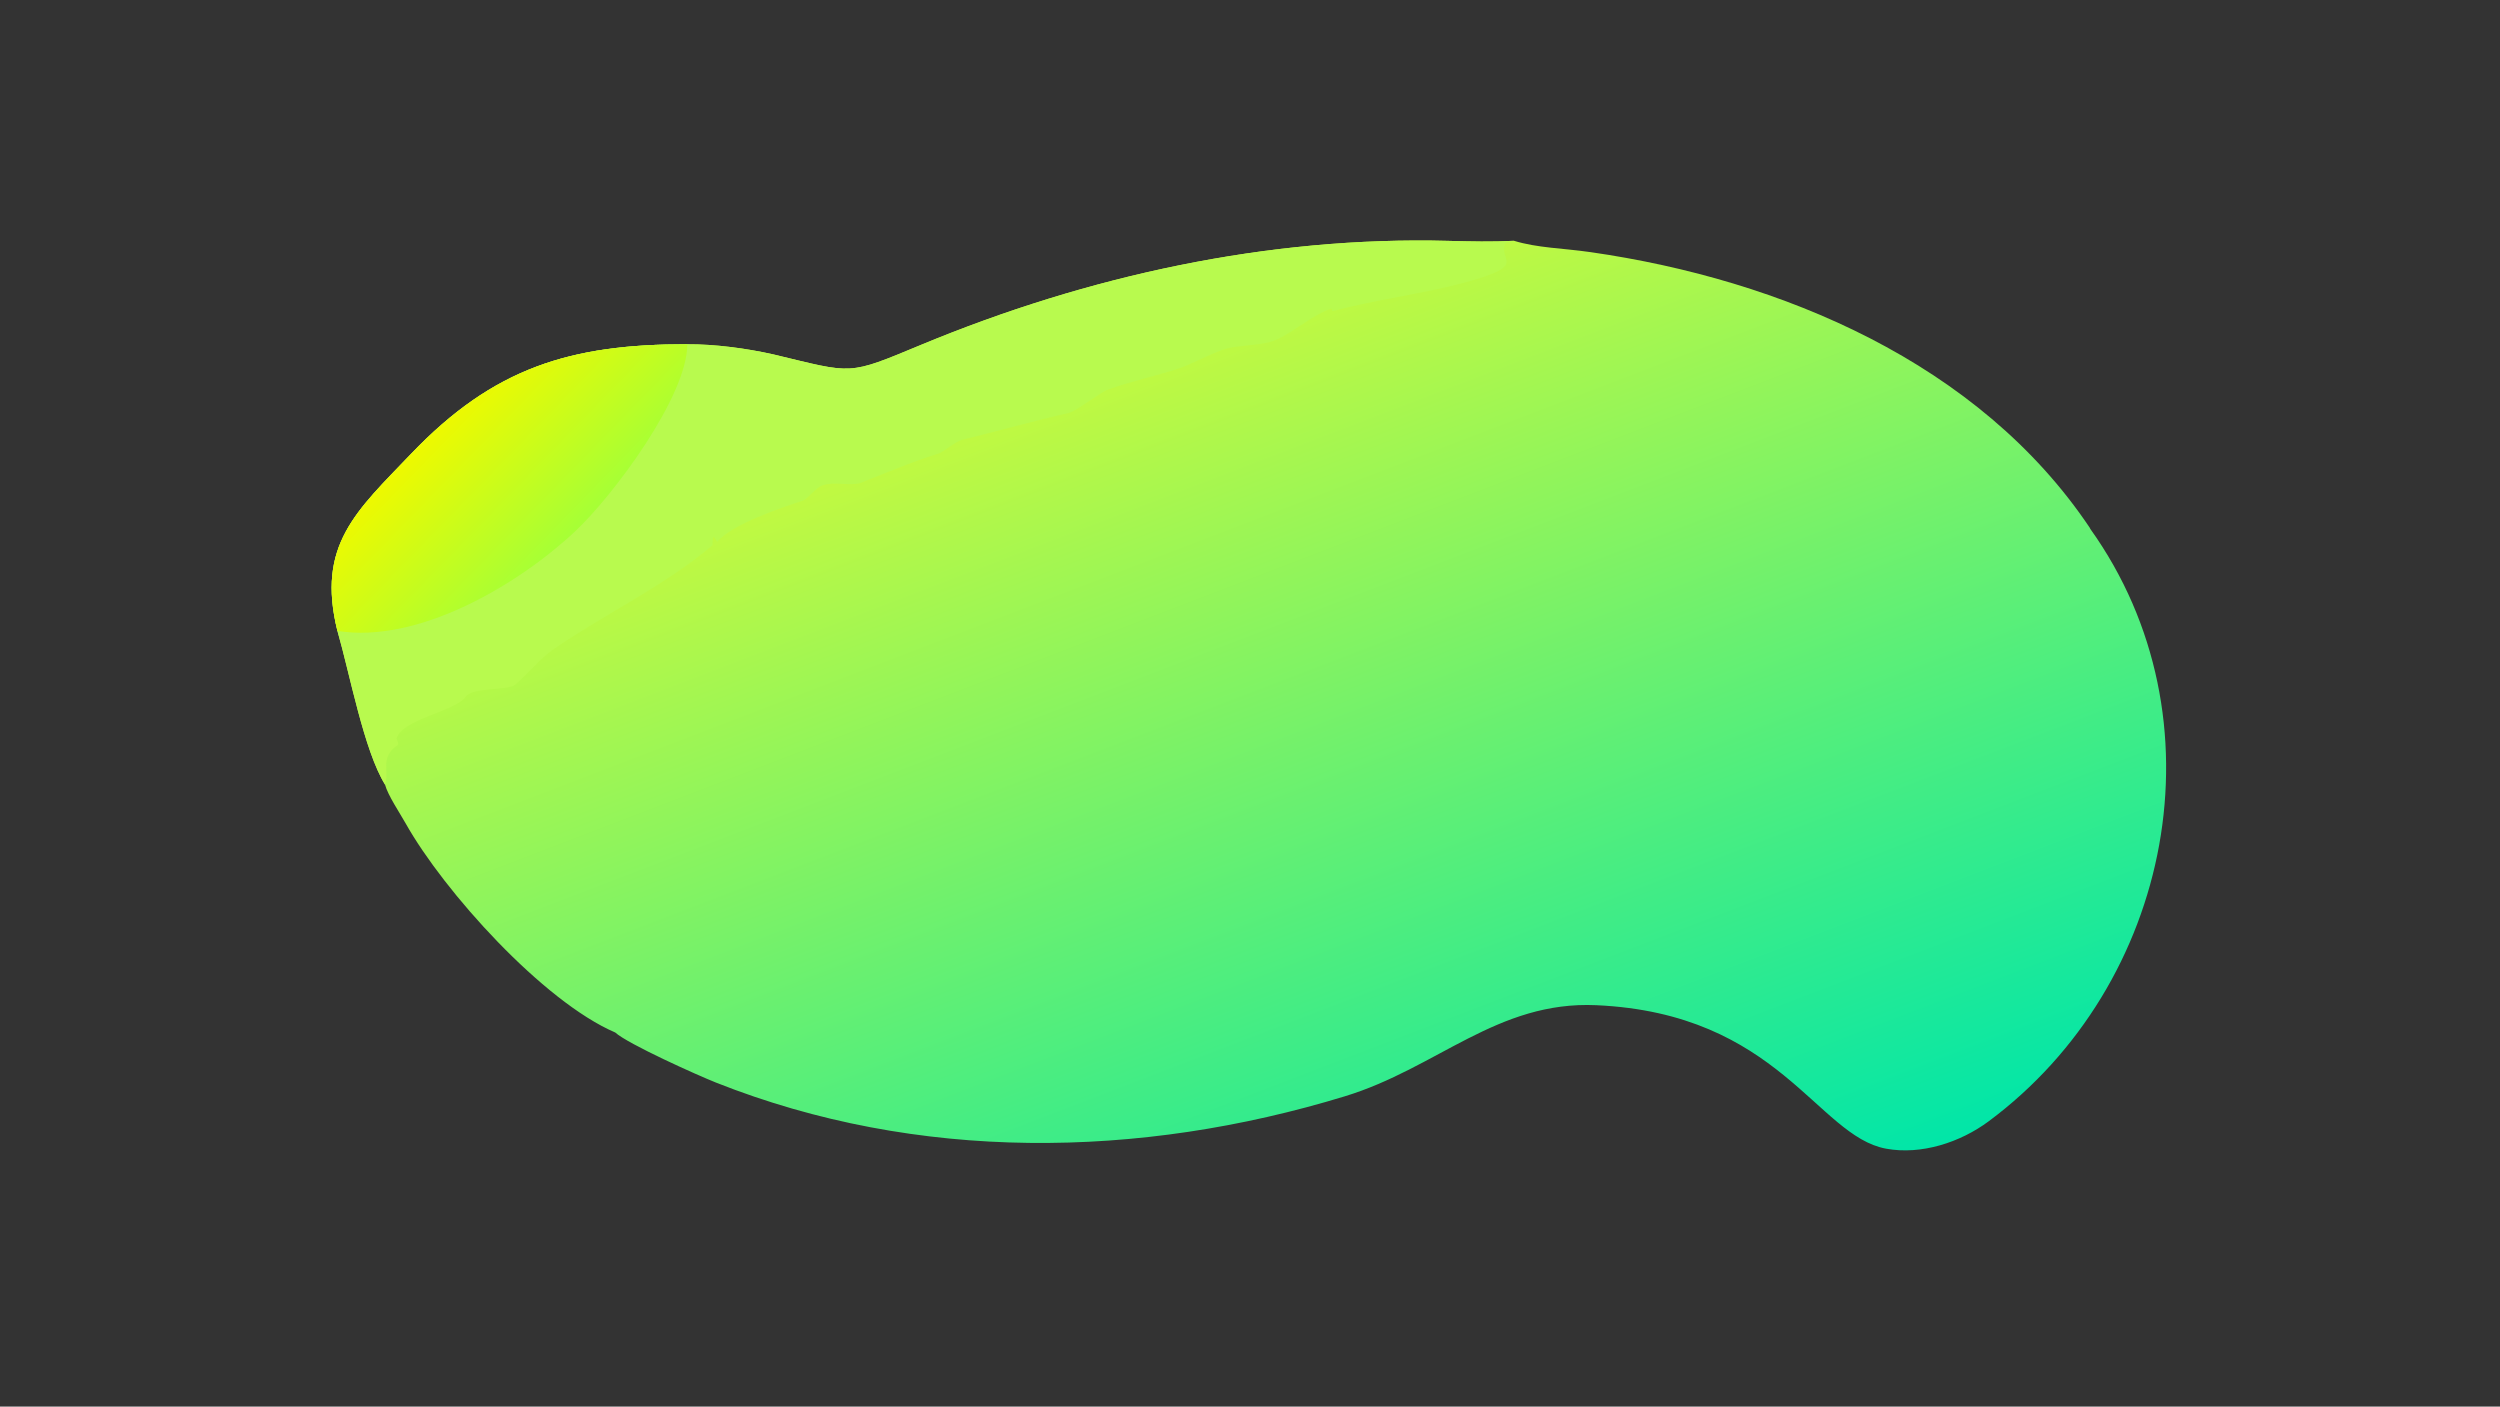 <?xml version="1.0" encoding="UTF-8"?> <svg xmlns="http://www.w3.org/2000/svg" xmlns:xlink="http://www.w3.org/1999/xlink" width="3839" height="2160" viewBox="0 0 3839 2160"><rect x="0" y="0" width="3839" height="2160" fill="#333333" stroke="none"/><defs><linearGradient id="gradient_0" gradientUnits="userSpaceOnUse" x1="411.934" y1="133.234" x2="544.644" y2="478.772"><stop offset="0" stop-color="#C1F941"></stop><stop offset="1" stop-color="#01E6A8"></stop></linearGradient></defs><path fill="url(#gradient_0)" transform="matrix(4.219 0 0 4.219 6.10352e-05 0)" d="M250.155 125.305C260.247 125.25 271.725 126.796 281.526 129.002C310.932 136.044 308.158 136.756 335.37 125.464C395.795 100.39 461.644 85.945 527.238 87.676C535.396 87.891 542.993 88.083 551.069 87.645C559.664 90.272 568.625 90.289 578.982 91.78C648.358 101.767 720.348 132.053 760.623 192.097C760.686 192.233 760.75 192.37 760.813 192.506C810.102 261.469 790.711 358.433 723.817 408.127C713.488 415.8 699.301 420.443 686.489 418.091C661.325 413.472 647.496 368.857 581.004 365.863C544.98 364.241 523.097 388.757 489.493 399.021C414.694 421.869 333.891 423.07 260.644 394.049C253.937 391.392 228.522 379.984 223.919 375.797C197.688 364.523 161.628 324.557 147.646 299.695C145.537 295.943 141.14 289.404 140.13 285.55C132.462 273.153 127.31 245.185 122.811 229.63C115.098 198.416 129.662 186.068 149.603 165.21C179.661 133.771 207.673 125.259 250.155 125.305Z"></path><path fill="#B8FA4E" transform="matrix(4.219 0 0 4.219 6.10352e-05 0)" d="M250.155 125.305C260.247 125.25 271.725 126.796 281.526 129.002C310.932 136.044 308.158 136.756 335.37 125.464C395.795 100.39 461.644 85.945 527.238 87.676C535.396 87.891 542.993 88.083 551.069 87.645L547.948 88.383C544.913 94.889 557.002 96.454 532.771 102.937C517.42 107.044 500.253 109.098 484.959 113.309L484.63 112.332C478.227 114.213 469.805 121.732 463.479 124.093C459.217 125.684 450.633 125.702 446.564 126.844C441.513 128.262 433.967 132.473 429.08 134.097C420.683 136.889 411.306 138.825 403.005 141.929C400.466 142.879 391.53 149.745 389.048 150.301C376.502 153.115 362.992 156.99 350.212 160.08C347.783 160.667 343.309 164.542 341.755 165.034C330.754 168.513 323.208 171.86 312.971 175.871C308.436 176.895 303.909 175.191 299.36 176.647C297.089 177.374 293.894 181.626 292.368 182.145C284.916 184.676 266.222 190.787 261.13 197.205C260.092 196.348 259.427 193.144 259.312 198.471C241.892 213.288 220.246 223.353 201.43 236.338C196.643 239.642 191.962 245.422 187.574 249.17C184.891 251.463 172.025 249.995 169.48 253.605C165.618 259.083 146.247 261.633 144.31 268.906C144.639 269.642 145.284 270.8 144.731 271.177C138.027 275.743 141.904 280.746 140.13 285.55C132.462 273.153 127.31 245.185 122.811 229.63C115.098 198.416 129.662 186.068 149.603 165.21C179.661 133.771 207.673 125.259 250.155 125.305Z"></path><defs><linearGradient id="gradient_1" gradientUnits="userSpaceOnUse" x1="161.859" y1="153.493" x2="205.522" y2="195.912"><stop offset="0" stop-color="#EDF900"></stop><stop offset="1" stop-color="#A7FF35"></stop></linearGradient></defs><path fill="url(#gradient_1)" transform="matrix(4.219 0 0 4.219 6.10352e-05 0)" d="M122.811 229.63C115.098 198.416 129.662 186.068 149.603 165.21C179.661 133.771 207.673 125.259 250.155 125.305C250.209 144.162 223.246 180.306 209.449 193.291C188.728 212.791 152.187 234.408 122.811 229.63Z"></path></svg> 